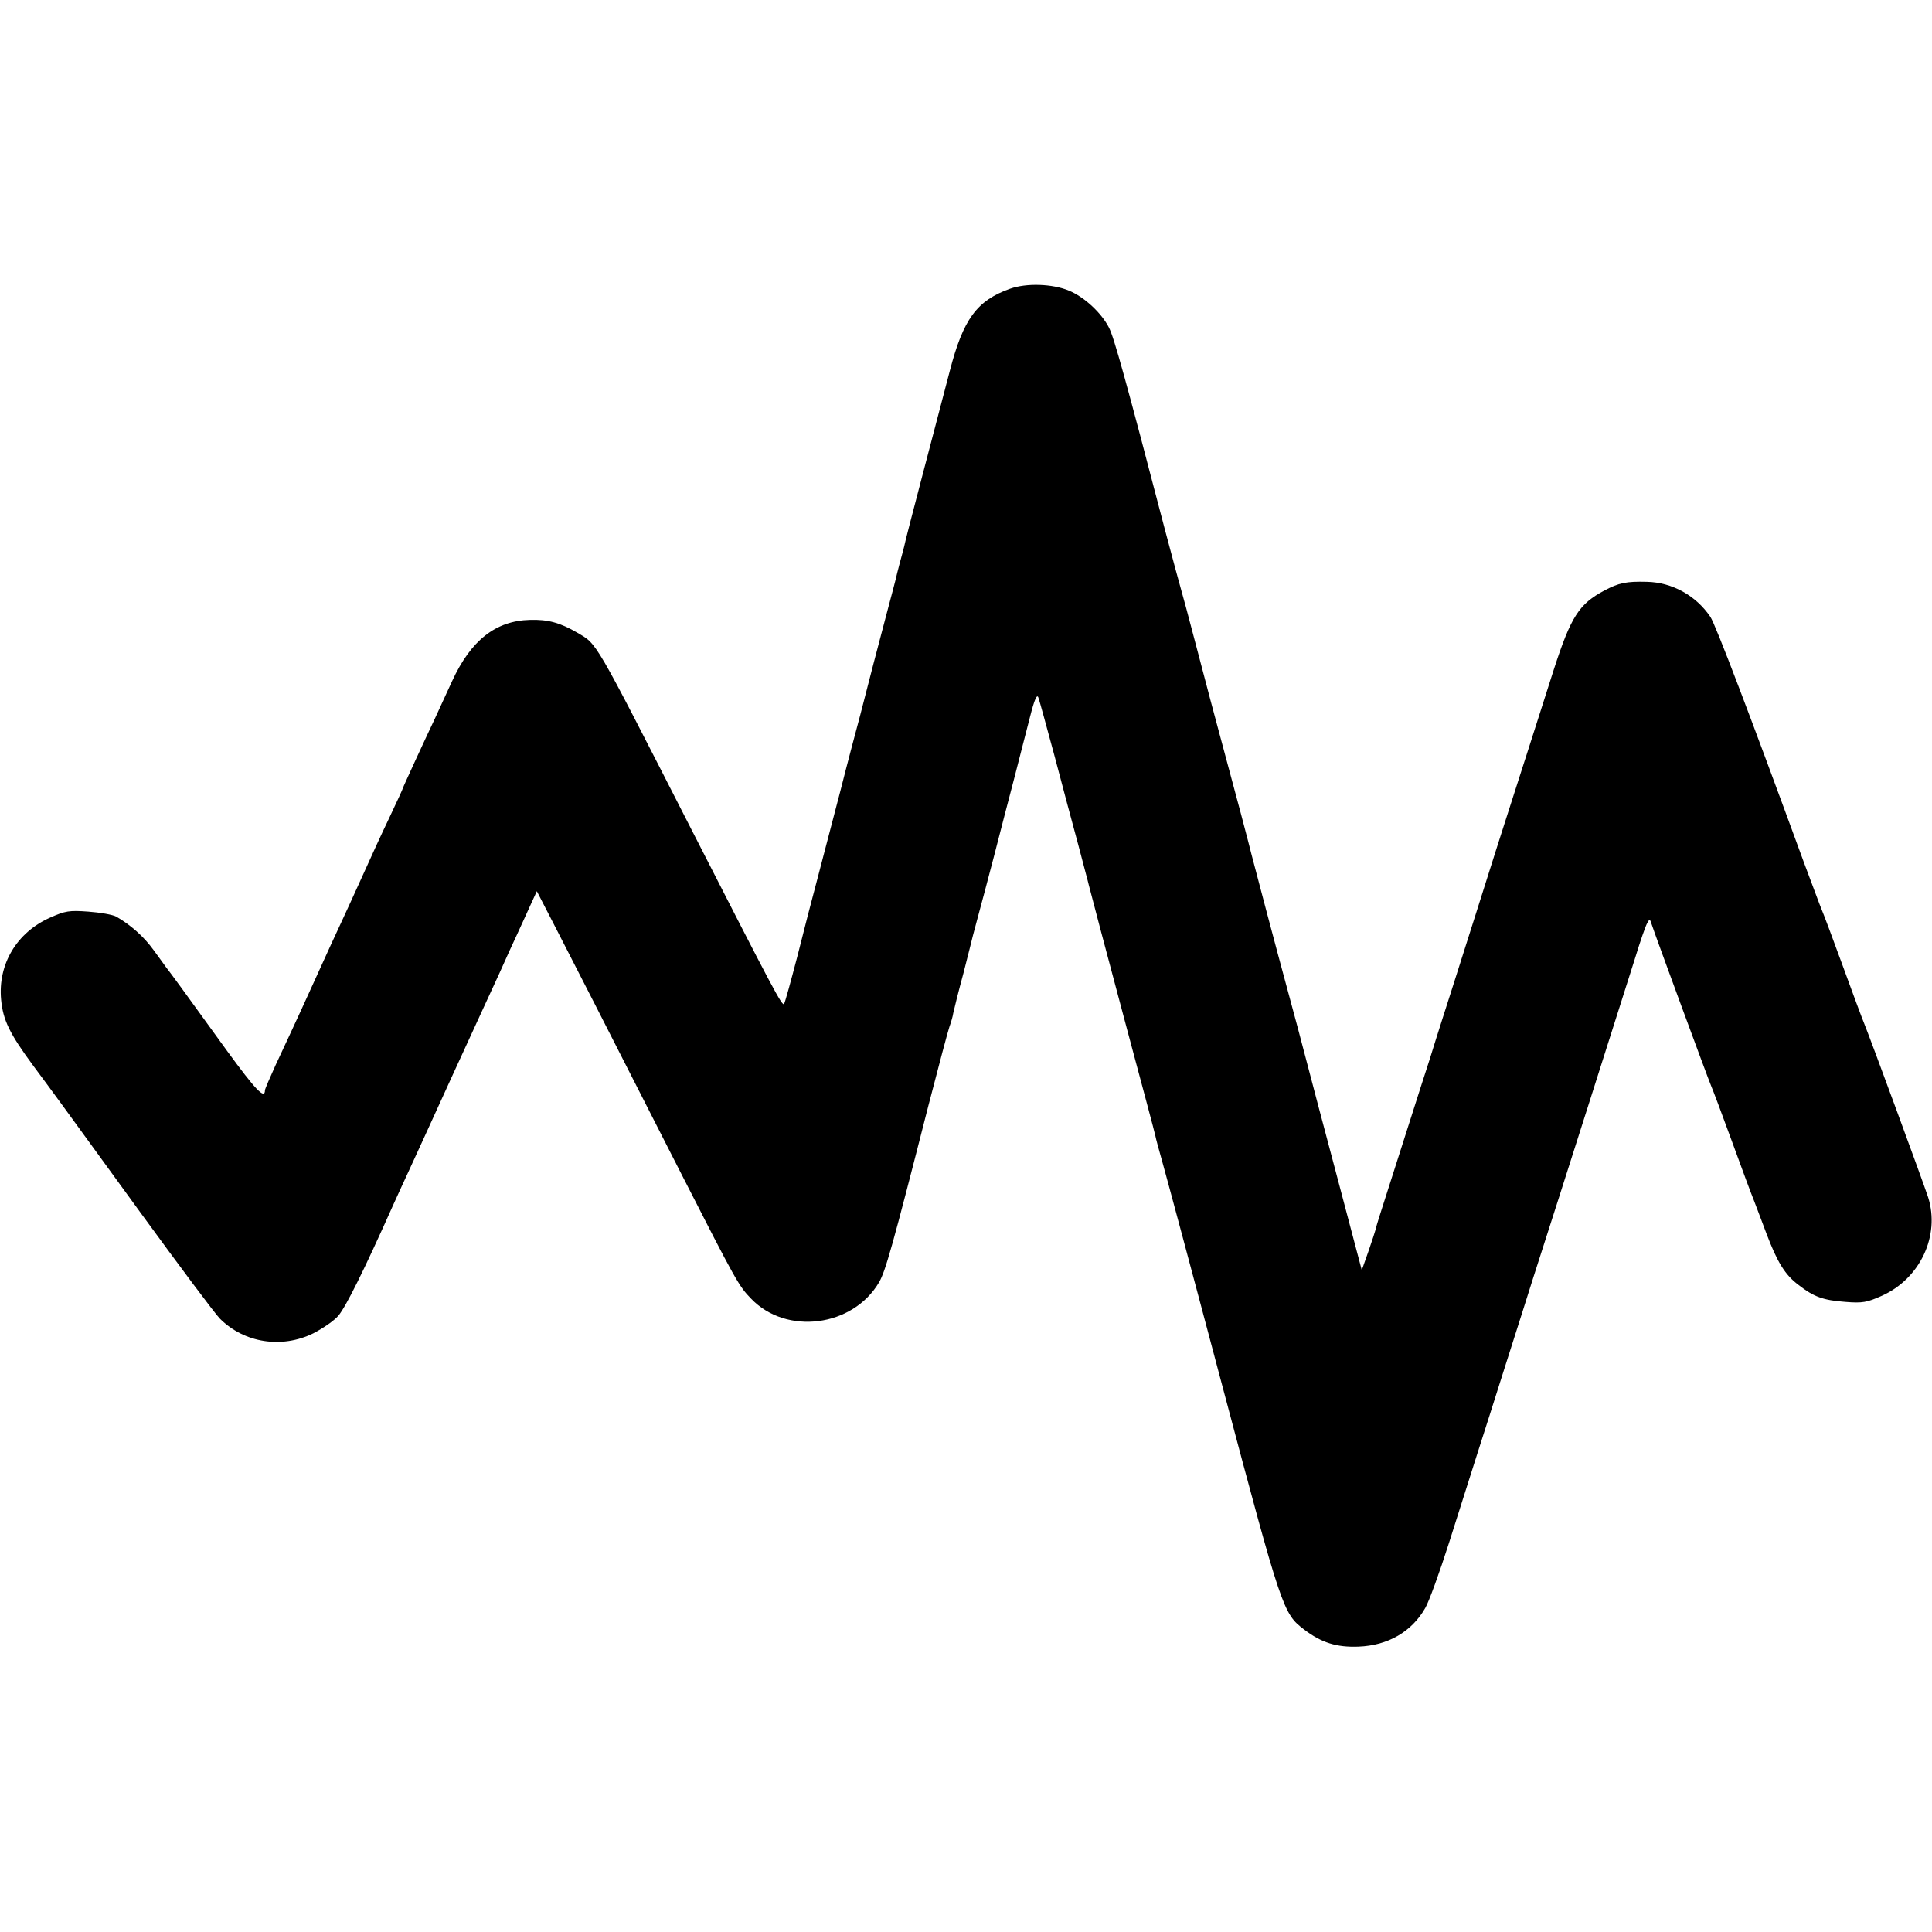 <?xml version="1.0" standalone="no"?>
<!DOCTYPE svg PUBLIC "-//W3C//DTD SVG 20010904//EN"
 "http://www.w3.org/TR/2001/REC-SVG-20010904/DTD/svg10.dtd">
<svg version="1.0" xmlns="http://www.w3.org/2000/svg"
 width="700pt" height="700pt" viewBox="0 0 700 700"
 preserveAspectRatio="xMidYMid meet">
<g transform="translate(0,700) scale(0.1,-0.1)"
fill="#000000" stroke="none">
<path d="M3660 5954 c-121 -43 -170 -110 -219 -299 -17 -66 -61 -232 -97 -370
-36 -137 -67 -257 -68 -265 -2 -8 -9 -35 -16 -60 -7 -25 -13 -52 -15 -60 -2
-8 -15 -58 -29 -110 -14 -52 -36 -138 -50 -190 -13 -52 -36 -138 -49 -190 -14
-52 -47 -176 -72 -275 -26 -99 -62 -238 -81 -310 -19 -71 -53 -202 -75 -290
-23 -88 -44 -165 -48 -172 -6 -12 -38 49 -336 632 -358 701 -340 669 -414 713
-62 36 -106 48 -171 46 -124 -3 -214 -74 -282 -222 -22 -48 -50 -109 -63 -137
-13 -27 -44 -94 -69 -148 -25 -55 -46 -100 -46 -102 0 -2 -22 -50 -49 -107
-27 -56 -70 -150 -96 -208 -26 -58 -62 -136 -80 -175 -18 -38 -53 -115 -78
-170 -44 -97 -78 -172 -158 -343 -21 -46 -39 -88 -39 -92 0 -35 -34 1 -137
142 -153 212 -211 291 -221 303 -4 6 -24 33 -45 62 -36 50 -84 92 -136 122
-13 7 -59 15 -101 18 -69 5 -83 3 -139 -22 -121 -54 -189 -169 -177 -297 7
-74 30 -122 117 -240 78 -105 73 -98 389 -533 140 -192 269 -365 287 -383 88
-88 224 -109 338 -53 35 18 76 46 91 64 27 32 92 162 199 402 13 28 37 82 55
120 18 39 90 196 160 350 71 154 147 321 170 370 22 50 52 115 66 145 14 30
35 77 47 103 l22 48 66 -128 c64 -124 166 -323 461 -903 194 -380 205 -400
249 -445 128 -134 369 -103 464 59 23 40 47 123 179 641 37 143 71 271 76 285
5 14 12 36 14 50 3 14 19 79 37 145 17 66 32 127 34 135 2 8 11 42 20 75 9 33
35 130 57 215 22 85 55 214 74 285 18 72 44 170 56 218 16 63 25 83 30 70 4
-10 30 -106 59 -213 28 -107 67 -252 86 -322 18 -70 36 -135 38 -145 13 -51
53 -202 140 -528 53 -198 99 -369 101 -380 2 -11 13 -51 24 -90 11 -38 111
-410 221 -825 214 -805 218 -816 294 -874 63 -48 118 -65 197 -62 107 4 193
54 242 140 13 22 52 129 86 236 34 107 79 249 100 315 21 66 69 215 105 330
37 116 82 257 100 315 86 266 340 1066 370 1161 18 59 37 114 43 124 9 17 10
16 17 -6 9 -29 203 -556 215 -584 5 -11 39 -101 75 -200 36 -99 72 -196 80
-215 7 -19 28 -73 45 -119 39 -103 67 -150 117 -187 55 -43 89 -55 169 -61 62
-5 78 -2 132 22 139 62 212 218 168 357 -17 52 -203 558 -231 628 -8 19 -44
116 -80 215 -36 99 -70 189 -75 200 -5 11 -33 88 -64 170 -193 528 -321 864
-339 890 -52 77 -138 125 -230 127 -75 2 -102 -4 -153 -31 -93 -49 -122 -95
-184 -286 -28 -88 -69 -216 -91 -285 -22 -69 -53 -165 -69 -215 -16 -49 -72
-225 -124 -390 -52 -165 -107 -336 -121 -380 -14 -44 -34 -107 -44 -140 -19
-57 -160 -501 -184 -575 -6 -19 -12 -39 -13 -45 -1 -5 -13 -41 -26 -79 l-24
-68 -88 333 c-49 184 -101 381 -116 439 -15 58 -42 159 -60 225 -48 176 -130
487 -135 507 -2 10 -20 77 -39 150 -107 398 -128 477 -166 623 -23 88 -46 174
-51 190 -5 17 -31 113 -58 215 -142 544 -185 699 -203 733 -27 53 -89 111
-145 134 -60 25 -154 28 -213 7z"/>
</g>
</svg>
